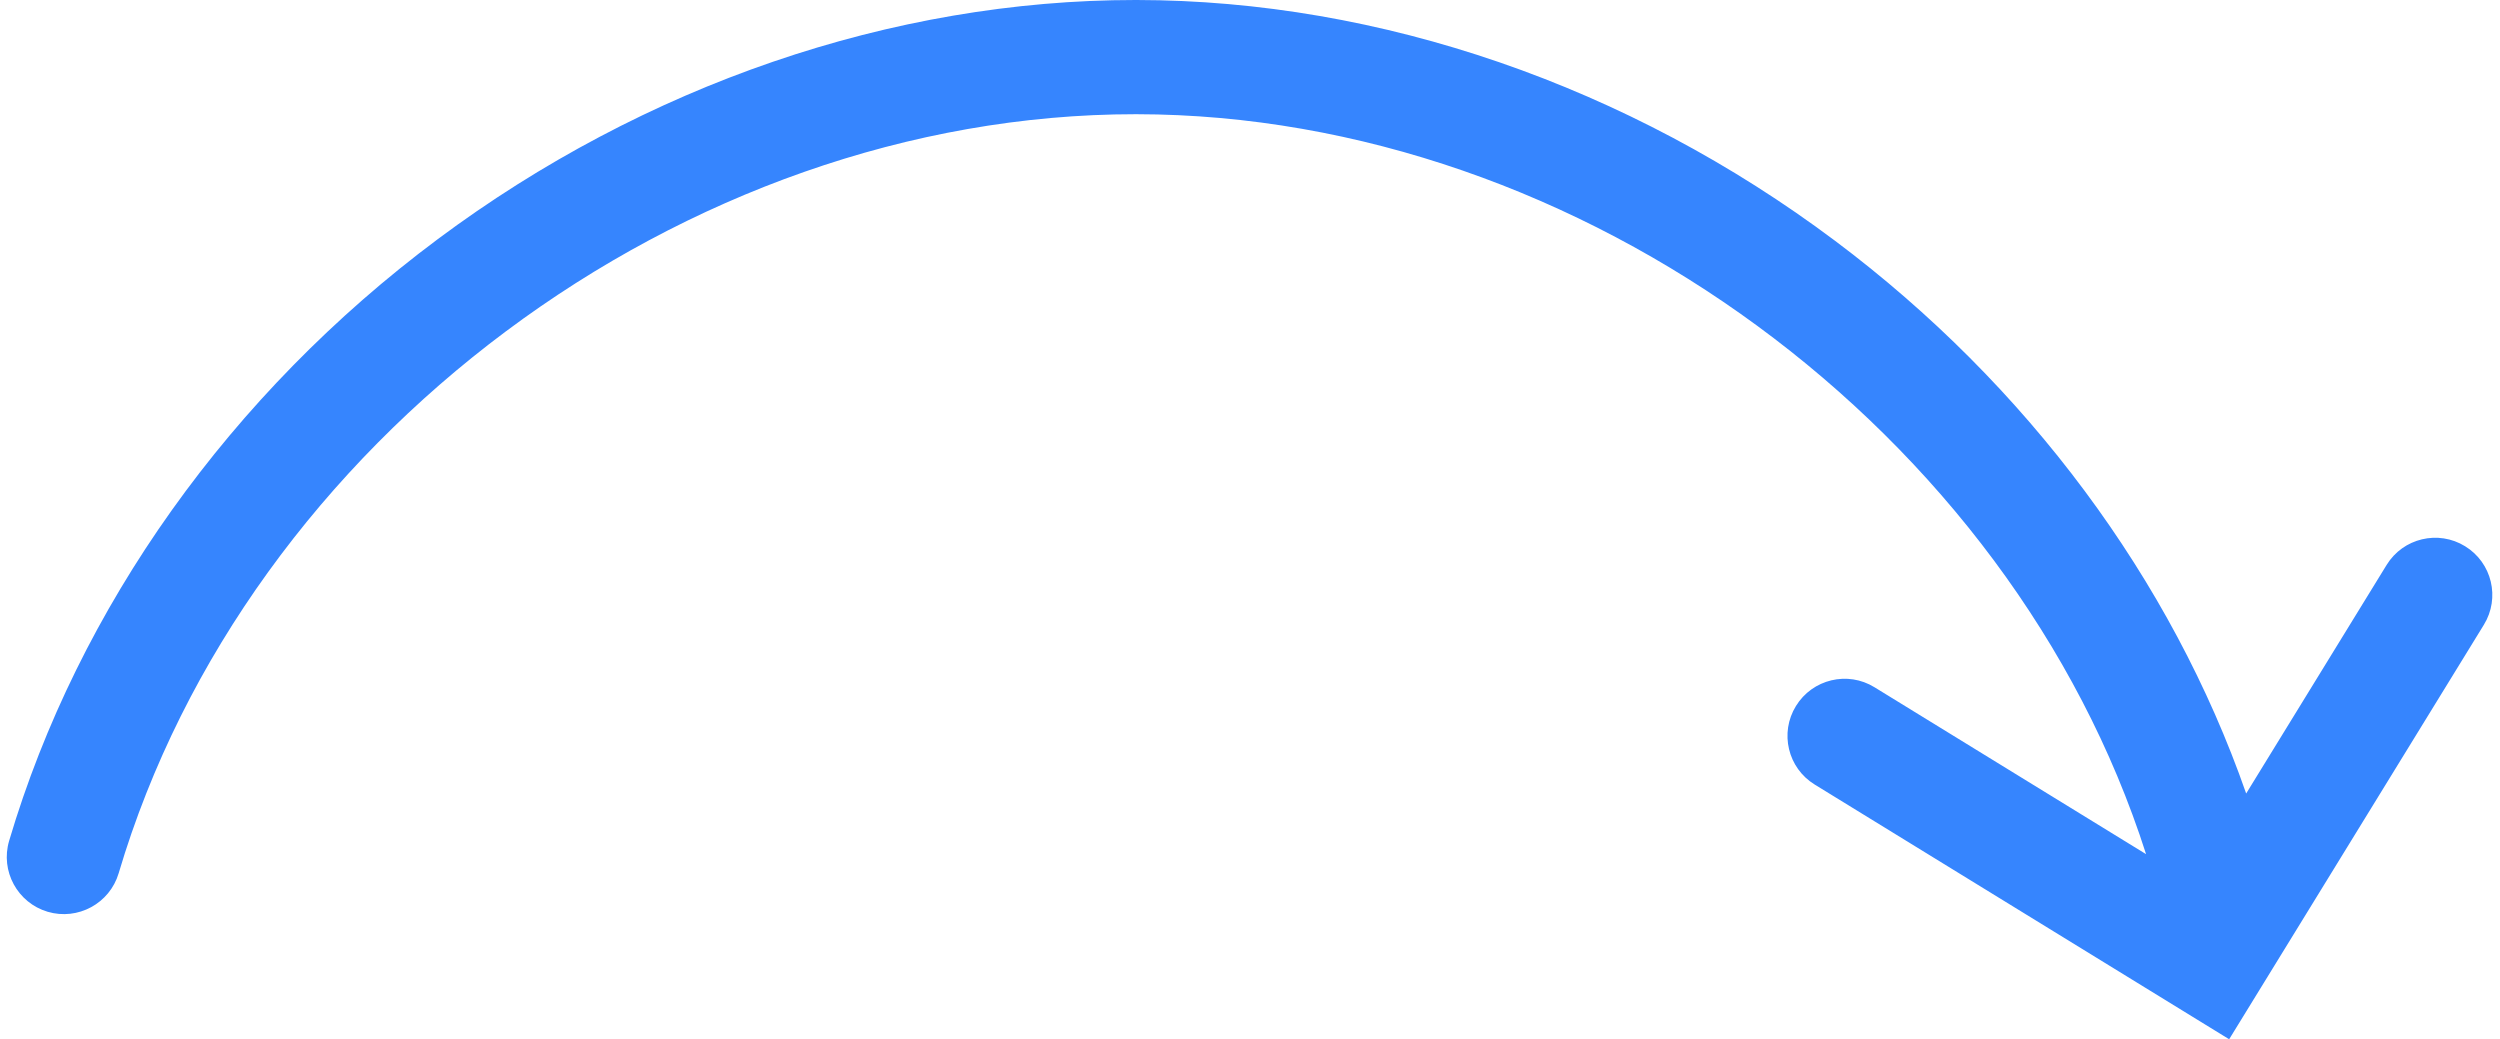 <?xml version="1.0" encoding="UTF-8" standalone="no"?><svg xmlns="http://www.w3.org/2000/svg" xmlns:xlink="http://www.w3.org/1999/xlink" fill="#000000" height="182" preserveAspectRatio="xMidYMid meet" version="1" viewBox="-1.2 0.0 437.8 182.0" width="437.8" zoomAndPan="magnify"><g id="change1_1"><path d="m389.18,182l-72.59-44.61c-4.71-2.89-6.18-9.05-3.28-13.76,2.89-4.7,9.05-6.18,13.75-3.28l47.56,29.23c-23.69-74.05-98.95-129.48-176.77-129.58h-.21c-79.07,0-155.59,57.11-178.06,132.92-1.57,5.29-7.14,8.31-12.43,6.75-5.29-1.57-8.32-7.13-6.75-12.43,12.12-40.89,38.78-78.31,75.06-105.36C111.69,14.87,155.07,0,197.64,0h.23c42.65.05,86.08,15.03,122.3,42.18,33.61,25.19,58.91,59.3,71.98,96.78l24.59-40.02c2.89-4.71,9.05-6.18,13.75-3.28,4.71,2.89,6.18,9.05,3.28,13.76l-44.61,72.59Z" fill="#3685fe"/></g></svg>